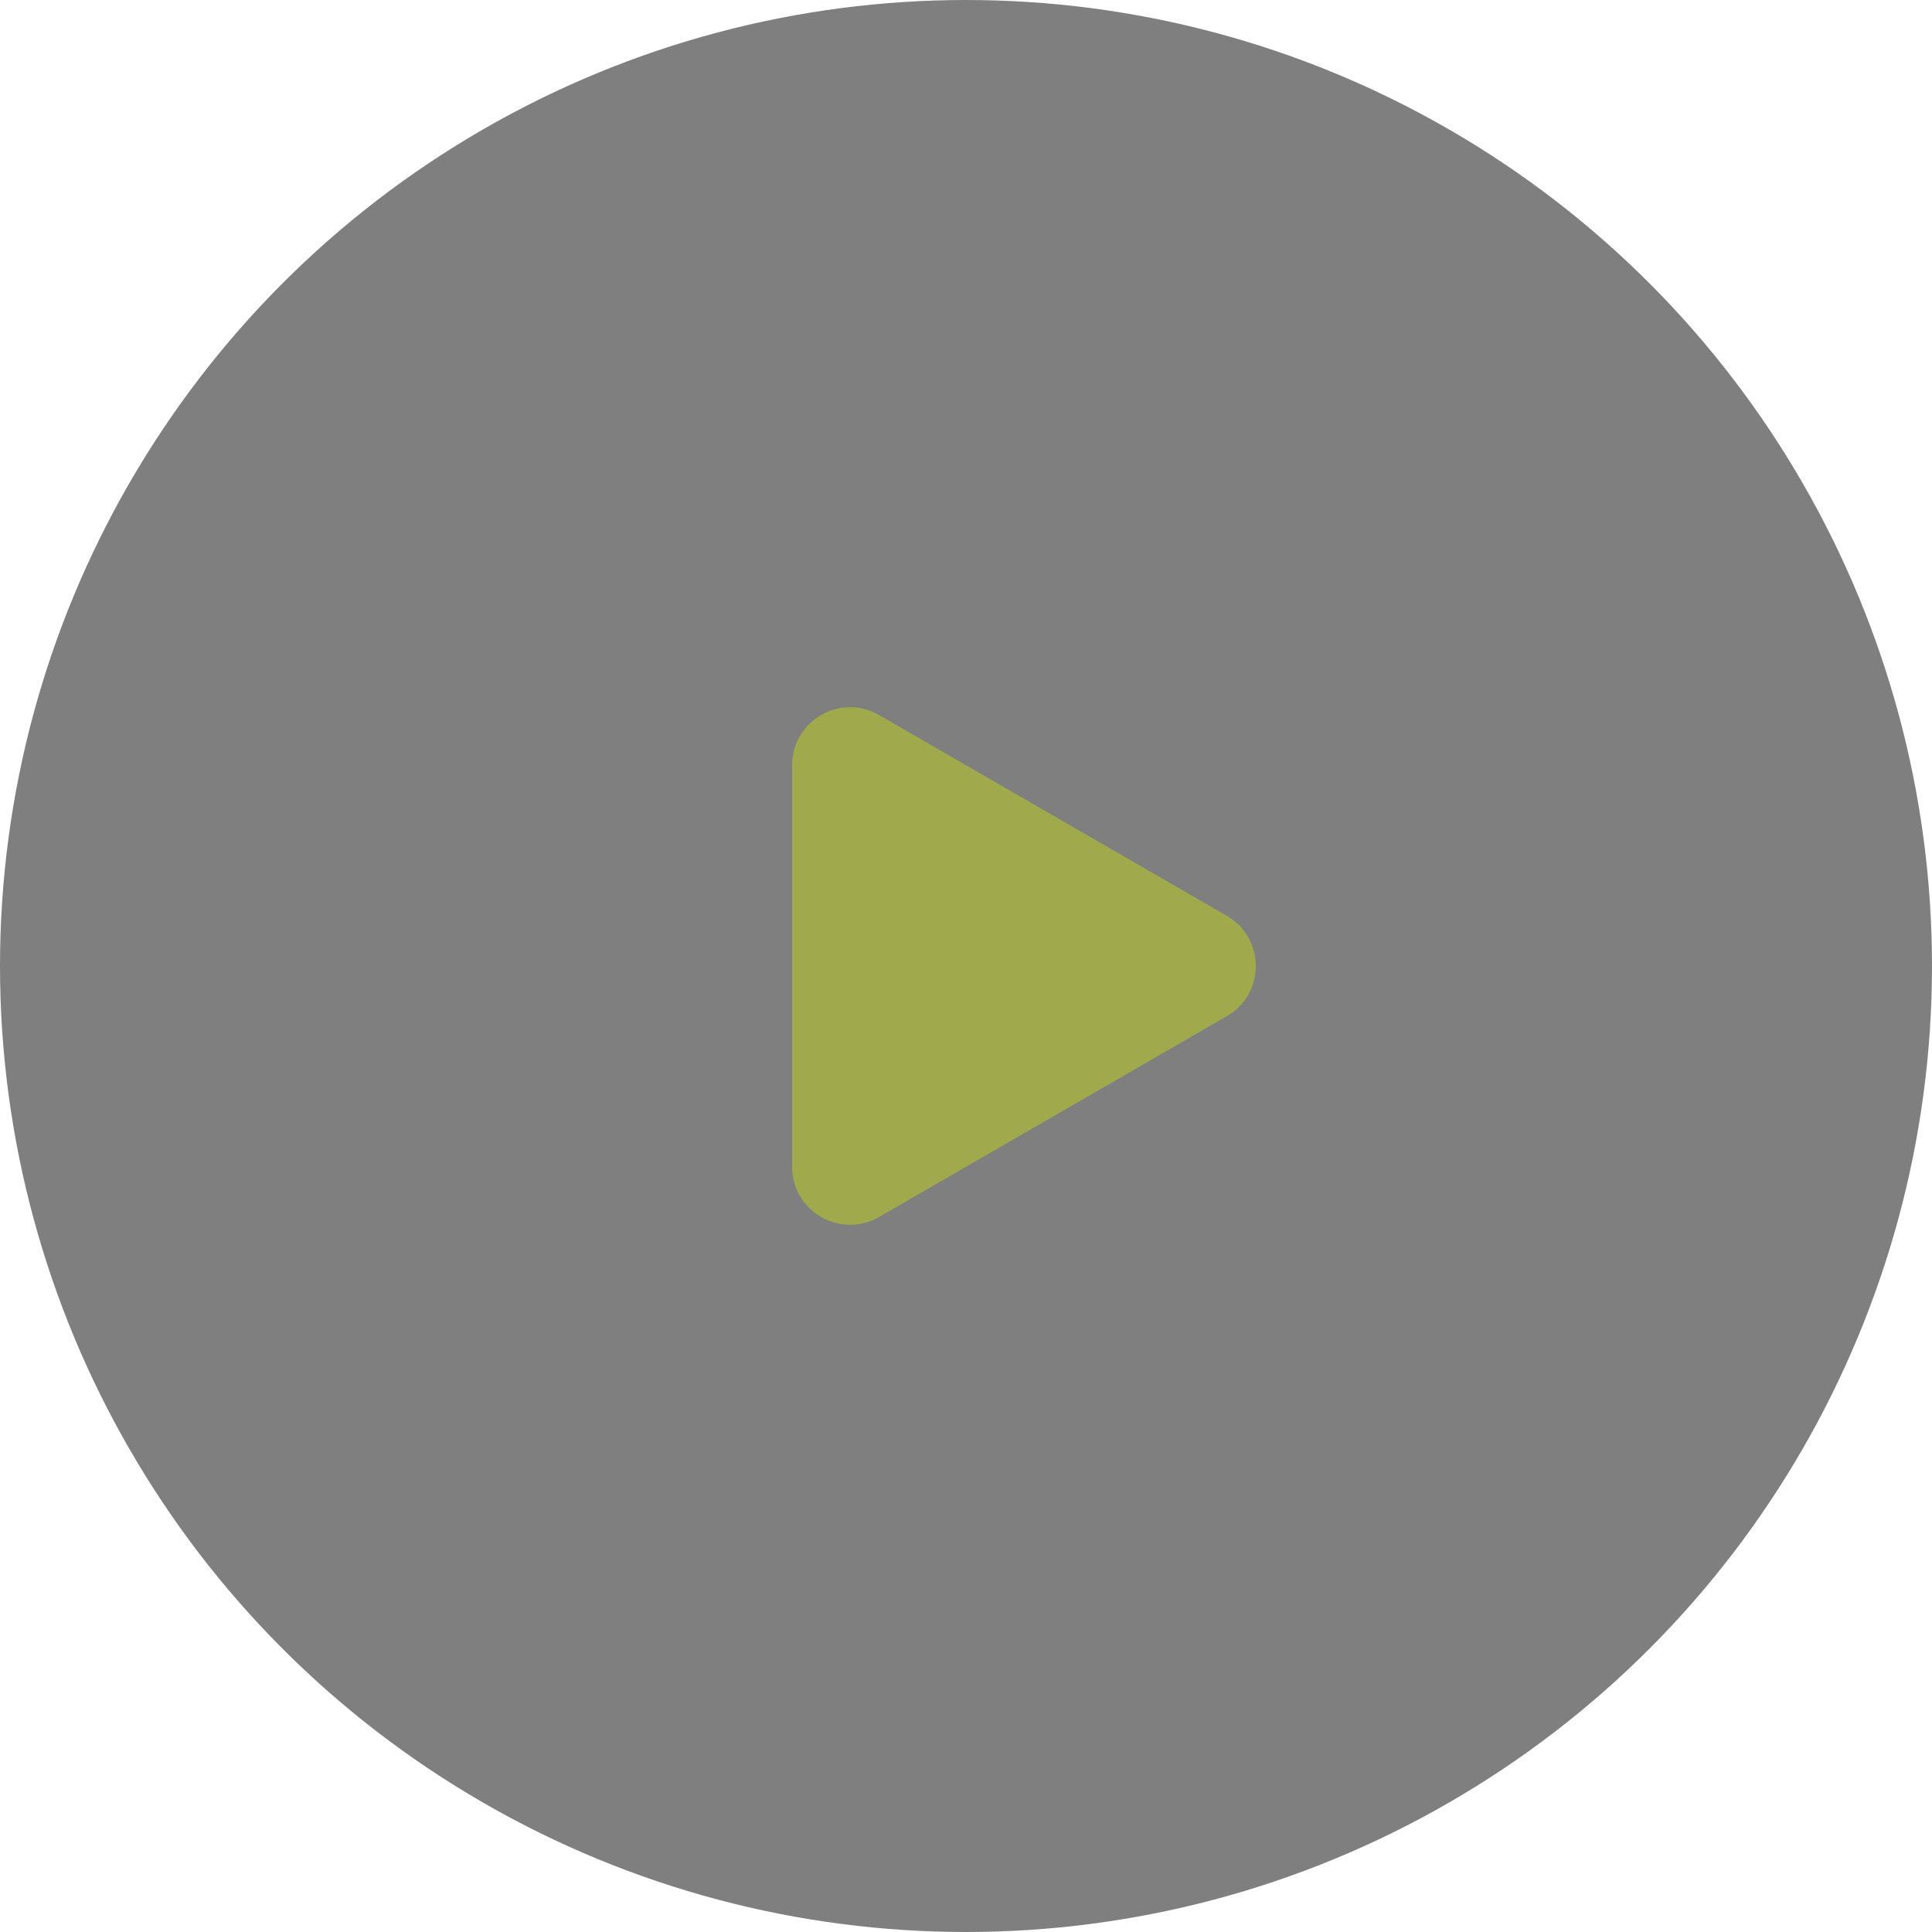<svg width="100" height="100" viewBox="0 0 100 100" fill="none" xmlns="http://www.w3.org/2000/svg">
<circle opacity="0.5" cx="50" cy="50" r="50" fill="black"/>
<path d="M63.5 47.402C65.5 48.557 65.5 51.443 63.5 52.598L45.5 62.99C43.5 64.145 41 62.702 41 60.392L41 39.608C41 37.298 43.5 35.855 45.5 37.01L63.5 47.402Z" fill="#A0AA4C"/>
</svg>
